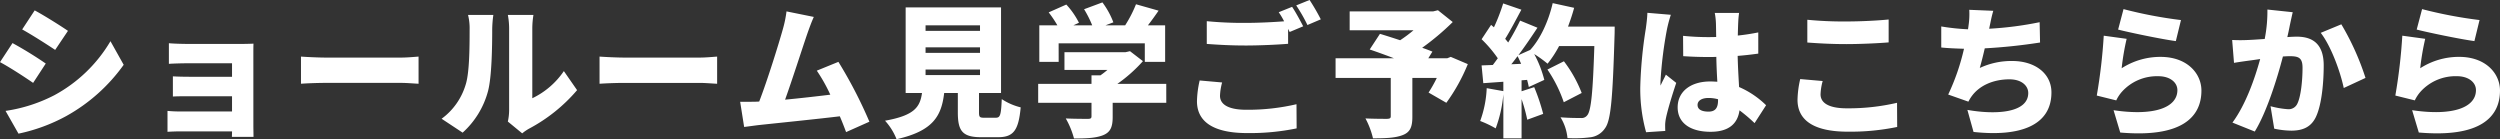<svg xmlns="http://www.w3.org/2000/svg" width="633.024" height="35.244" viewBox="0 0 633.024 35.244">
  <rect x="0" y="0" width="633.024" height="35.244" fill="#333333" stroke="none"/>
  <g id="form-ttl" transform="translate(-642.624 -7591.392)">
    <path id="パス_138692" data-name="パス 138692" d="M-308.592-28.98l-3.168,4.824c2.52,1.4,6.192,3.744,8.352,5.184l3.24-4.824C-302.22-25.2-306.072-27.612-308.592-28.98Zm-7.38,25.452,3.276,5.76A43.916,43.916,0,0,0-300.636-2.2a44.16,44.16,0,0,0,14.58-13l-3.348-5.976a36.73,36.73,0,0,1-14.22,13.68A39.173,39.173,0,0,1-315.972-3.528Zm1.764-17.172-3.168,4.824c2.556,1.368,6.192,3.744,8.388,5.256l3.2-4.9A98.009,98.009,0,0,0-314.208-20.7Zm60.984,2.916c0-.792,0-2.232.036-2.772-.612.036-2.2.072-3.06.072h-13.464c-1.548,0-3.816-.072-4.9-.18v5.22c1.008-.072,3.348-.144,4.9-.144h11.088v3.42h-10.62c-1.44,0-3.276-.036-4.356-.108v5.112c.936-.072,2.916-.072,4.356-.072h10.62v3.852h-13.14a31.987,31.987,0,0,1-3.2-.144V1.764c.612-.036,2.2-.108,3.168-.108h13.176c0,.54-.036,1.08-.036,1.4h5.472c0-.684-.036-2.16-.036-2.736Zm12.06,7.38c1.476-.108,4.176-.216,6.228-.216h19.116c1.476,0,3.492.18,4.428.216V-17.28c-1.044.072-2.808.252-4.428.252h-19.116c-1.764,0-4.788-.144-6.228-.252ZM-200.232,1.98A21.649,21.649,0,0,0-193.788-8.6c.936-3.636,1.044-11.16,1.044-15.588a28.456,28.456,0,0,1,.288-3.636h-6.408a13.965,13.965,0,0,1,.4,3.708c0,4.5-.036,11.124-1.044,14.076a16.539,16.539,0,0,1-6.048,8.5Zm15.084.18A11.68,11.68,0,0,1-183.42.972a41.574,41.574,0,0,0,12.168-9.756l-3.348-4.824a20.166,20.166,0,0,1-7.992,6.876V-24.444a21.868,21.868,0,0,1,.288-3.384h-6.48a18.837,18.837,0,0,1,.324,3.348V-3.816a13.77,13.77,0,0,1-.324,2.988ZM-165.564-10.4c1.476-.108,4.176-.216,6.228-.216h19.116c1.476,0,3.492.18,4.428.216V-17.28c-1.044.072-2.808.252-4.428.252h-19.116c-1.764,0-4.788-.144-6.228-.252ZM-97.236-.792a114.38,114.38,0,0,0-7.848-15.156l-5.472,2.232a40.746,40.746,0,0,1,3.42,6.084c-3.312.4-7.6.9-11.448,1.26,1.728-4.788,4.356-13,5.58-16.56.576-1.656,1.152-3.2,1.692-4.392l-6.912-1.4a30,30,0,0,1-.936,4.536c-1.08,3.852-3.888,12.888-5.976,18.288l-.54.036c-1.224.036-2.988.036-4.284.036L-128.952.54c1.188-.144,2.7-.36,3.6-.468C-121-.4-110.664-1.44-104.724-2.16c.612,1.44,1.152,2.808,1.584,4ZM-83.016-14h13.788v1.4H-83.016Zm0-5.616h13.788v1.4H-83.016Zm0-5.58h13.788v1.4H-83.016Zm14.9,23.4c-1.188,0-1.368-.144-1.368-1.4v-4.86h5.58V-29.736H-88.056V-8.064h4.14c-.5,3.564-1.908,5.688-9.36,7.02a15.212,15.212,0,0,1,2.916,4.68C-81,1.548-78.984-2.34-78.3-8.064h3.456v4.9c0,4.716,1.152,6.3,5.94,6.3h4.176c3.888,0,5.256-1.584,5.8-7.56A15.119,15.119,0,0,1-63.72-6.516c-.18,4.1-.4,4.716-1.512,4.716ZM-49.32-20.628H-27.5v4.68h5.148V-25.2h-4.356c.9-1.152,1.8-2.412,2.7-3.708l-5.724-1.62A31.221,31.221,0,0,1-32.472-25.2H-37.44l1.98-.756A20.739,20.739,0,0,0-38.232-31l-4.644,1.728A26.927,26.927,0,0,1-40.824-25.2h-4.752l1.4-.648a19.787,19.787,0,0,0-3.2-4.608l-4.464,1.98a28.879,28.879,0,0,1,2.2,3.276h-4.572v9.252h4.9Zm27.252,10.26H-34.452a37.512,37.512,0,0,0,6.48-5.76l-3.276-2.52-1.116.252h-15.48v4.5h10.872c-.54.468-1.152.936-1.764,1.368H-41v2.16H-54.5V-5.58H-41v3.42c0,.5-.216.648-.936.648s-3.564,0-5.58-.108a21.276,21.276,0,0,1,2.088,5.076c2.952,0,5.364-.072,7.272-.792,1.944-.756,2.52-2.088,2.52-4.644v-3.6h13.572Zm8.46-.864a25.275,25.275,0,0,0-.684,5.256c0,5.112,4.032,8.064,12.708,8.064A58.454,58.454,0,0,0,10.944.9l-.036-6.12A54.123,54.123,0,0,1-1.8-3.816c-4.824,0-6.66-1.512-6.66-3.528a14.377,14.377,0,0,1,.54-3.384ZM6.408-28.512a19.476,19.476,0,0,1,1.368,2.3c-2.772.216-6.552.4-9.72.4a94.961,94.961,0,0,1-9.864-.432v5.76c2.952.216,6.084.4,9.9.4,3.456,0,8.172-.216,10.692-.432V-24.3l.4.792,3.42-1.44c-.648-1.26-1.908-3.6-2.808-4.932Zm4.428-1.728a40.156,40.156,0,0,1,2.844,4.968l3.384-1.44a51.383,51.383,0,0,0-2.844-4.9ZM49.968-17.208l-.9.36H44.28l1.044-1.692c-.72-.288-1.62-.648-2.592-.972a64.214,64.214,0,0,0,7.74-6.516l-3.744-2.988-1.188.288H24.372v4.788H40.536a35.8,35.8,0,0,1-3.384,2.52c-1.872-.612-3.672-1.188-5.112-1.62l-2.592,3.96c1.8.612,4,1.4,6.156,2.232h-14.8v4.968H34.776V-2.2c0,.54-.216.648-.936.684-.72,0-3.528,0-5.472-.108a20.429,20.429,0,0,1,1.908,5.04c3.06,0,5.544-.072,7.452-.792,1.944-.72,2.52-2.052,2.52-4.644V-11.88H46.44a34.1,34.1,0,0,1-2.088,3.708l4.5,2.592a46.113,46.113,0,0,0,5.436-9.792ZM65.3-15.336c.54-.648,1.044-1.332,1.584-2.052.324.612.612,1.26.9,1.944Zm14.364-9.54c.576-1.548,1.116-3.132,1.548-4.752L75.78-30.816c-1.044,4.536-3.1,9.036-5.688,11.844L67.1-17.64c1.692-2.268,3.348-4.716,4.824-6.948l-4.392-1.8a62.449,62.449,0,0,1-3.024,5.544c-.216-.288-.5-.612-.756-.936,1.26-2.016,2.736-4.824,4.1-7.38l-4.608-1.584a47.257,47.257,0,0,1-2.34,6.048l-.72-.612L57.78-21.672a32.042,32.042,0,0,1,4.1,4.824c-.432.576-.828,1.152-1.26,1.692l-2.844.108.432,4.5,5.076-.36v2.376l-4.212-.756A27.225,27.225,0,0,1,57.42-.972,26.3,26.3,0,0,1,61.344.9a32.668,32.668,0,0,0,1.944-8.64V3.42H67.9V-6.516a41.933,41.933,0,0,1,1.44,5.22l4.032-1.476A49.783,49.783,0,0,0,71.1-9.54L67.9-8.5v-2.772l1.4-.108c.18.648.324,1.26.432,1.8l3.924-1.8A28.342,28.342,0,0,0,71.1-17.928a32.313,32.313,0,0,1,3.384,2.448A27.366,27.366,0,0,0,77.4-19.944h8.928c-.36,11.376-.792,16.488-1.836,17.568a1.736,1.736,0,0,1-1.548.648c-.972,0-2.988,0-5.184-.18a12.151,12.151,0,0,1,1.764,5.256,30.81,30.81,0,0,0,5.688-.18,5.191,5.191,0,0,0,3.816-2.3c1.512-1.98,1.944-7.776,2.412-23.4.036-.648.036-2.34.036-2.34ZM83.124-8.064a32.462,32.462,0,0,0-4.5-8.028L74.448-14a34.129,34.129,0,0,1,4.14,8.28Zm16.632-20.3c-.036,1.332-.252,2.952-.4,4.032a109,109,0,0,0-1.4,14.8A40.948,40.948,0,0,0,99.432,1.872l4.86-.324c-.036-.576-.036-1.224-.036-1.62a10.875,10.875,0,0,1,.216-1.692c.432-2.052,1.512-5.652,2.592-8.856l-2.628-2.088c-.468,1.044-.9,1.728-1.332,2.772a6.654,6.654,0,0,1-.036-.828,100.233,100.233,0,0,1,1.656-13.464,34.52,34.52,0,0,1,.972-3.636Zm17.892,22.14c0,1.944-.684,2.88-2.412,2.88-1.512,0-2.772-.432-2.772-1.692,0-1.116,1.116-1.764,2.772-1.764a9.061,9.061,0,0,1,2.412.324Zm12.168,1.26a22.551,22.551,0,0,0-6.84-4.608c-.108-2.088-.288-4.644-.36-7.884,1.872-.144,3.636-.36,5.22-.576V-23.4c-1.62.324-3.384.612-5.184.792.036-1.476.072-2.664.108-3.348a23.28,23.28,0,0,1,.216-2.376H116.82a17.132,17.132,0,0,1,.288,2.448c.036.648.036,1.98.072,3.636-.684.036-1.332.036-2.016.036a61.891,61.891,0,0,1-6.372-.324l.036,5.148q3.186.216,6.372.216c.648,0,1.332,0,2.016-.036.036,2.232.144,4.428.252,6.3-.576-.036-1.188-.072-1.8-.072-4.968,0-8.244,2.556-8.244,6.552,0,4.032,3.312,6.192,8.316,6.192,4.68,0,6.876-2.088,7.344-5.436A40.789,40.789,0,0,1,126.9-.432Zm10.44-15.876c2.952.216,6.084.4,9.9.4,3.456,0,8.172-.216,10.692-.432v-5.8c-2.808.288-7.164.5-10.728.5a94.961,94.961,0,0,1-9.864-.432Zm-1.8,9.252a25.275,25.275,0,0,0-.684,5.256c0,5.112,4.032,8.064,12.708,8.064A58.454,58.454,0,0,0,163.008.54l-.036-6.12a54.123,54.123,0,0,1-12.708,1.4c-4.824,0-6.66-1.512-6.66-3.528a14.378,14.378,0,0,1,.54-3.384Zm60.624-14.4a87.014,87.014,0,0,1-12.78,1.656l.108-.54c.288-1.3.5-2.556.936-4l-6.084-.252a19.452,19.452,0,0,1-.18,3.96c-.036.288-.072.612-.144.972a55.437,55.437,0,0,1-6.768-.72v5.328c1.656.18,3.636.252,5.76.324a56.327,56.327,0,0,1-4,11.592l5.112,1.8a9.908,9.908,0,0,1,.936-1.512c1.98-2.628,5.436-4.14,9.468-4.14,3.1,0,4.752,1.656,4.752,3.456,0,4.932-7.812,5.616-15.408,4.284L182.34,1.8C194.256,3.1,202.068.108,202.068-8.208c0-4.788-4.14-7.956-9.936-7.956a18.959,18.959,0,0,0-8.208,1.764c.432-1.512.864-3.24,1.26-4.968a139.009,139.009,0,0,0,14-1.476Zm19.872,1.872c2.808.72,10.872,2.412,14.616,2.916l1.3-5.328A110.454,110.454,0,0,1,220.32-29.3Zm2.16,2.34-5.8-.792a136.686,136.686,0,0,1-1.764,15.156l4.932,1.224a9.161,9.161,0,0,1,1.476-2.232,11.944,11.944,0,0,1,9.216-3.888c2.844,0,4.788,1.512,4.788,3.528,0,4.356-5.76,6.624-16.164,5.076l1.692,5.652c15.7,1.368,20.556-4,20.556-10.62,0-4.356-3.636-8.532-10.332-8.532a18.042,18.042,0,0,0-9.864,2.88A61.876,61.876,0,0,1,221.112-21.78Zm35.64-7.416a35.789,35.789,0,0,1-.684,7.452c-1.584.108-3.06.216-4.1.252a39.7,39.7,0,0,1-4.14,0l.468,5.8c1.188-.216,3.24-.5,4.392-.648.5-.072,1.3-.18,2.232-.324-1.332,4.86-3.636,11.52-7.02,16.092l5.652,2.268c3.024-4.9,5.688-13.464,7.128-19.008.648-.036,1.26-.072,1.656-.072,2.232,0,3.312.324,3.312,2.916,0,3.312-.432,7.38-1.332,9.144A2.417,2.417,0,0,1,261.9-3.96a22.624,22.624,0,0,1-4.356-.756L258.48.972a21.171,21.171,0,0,0,4.32.5c2.916,0,5-.9,6.228-3.456,1.512-3.168,1.98-8.892,1.98-13.068,0-5.328-2.7-7.272-6.8-7.272-.648,0-1.476.036-2.412.108.216-.936.432-1.908.612-2.88.216-1.008.5-2.34.756-3.42Zm13.5,5.9c2.592,3.312,4.968,9.828,5.832,13.968l5.508-2.556a66.115,66.115,0,0,0-6.12-13.572Zm24.3-.828c2.808.72,10.872,2.412,14.616,2.916l1.3-5.328A110.454,110.454,0,0,1,295.92-29.3Zm2.16,2.34-5.8-.792a136.686,136.686,0,0,1-1.764,15.156l4.932,1.224a9.162,9.162,0,0,1,1.476-2.232,11.944,11.944,0,0,1,9.216-3.888c2.844,0,4.788,1.512,4.788,3.528,0,4.356-5.76,6.624-16.164,5.076l1.692,5.652c15.7,1.368,20.556-4,20.556-10.62,0-4.356-3.636-8.532-10.332-8.532a18.042,18.042,0,0,0-9.864,2.88A61.876,61.876,0,0,1,296.712-21.78Z" transform="translate(960 7623)" fill="#fff"/>
  </g>
</svg>
